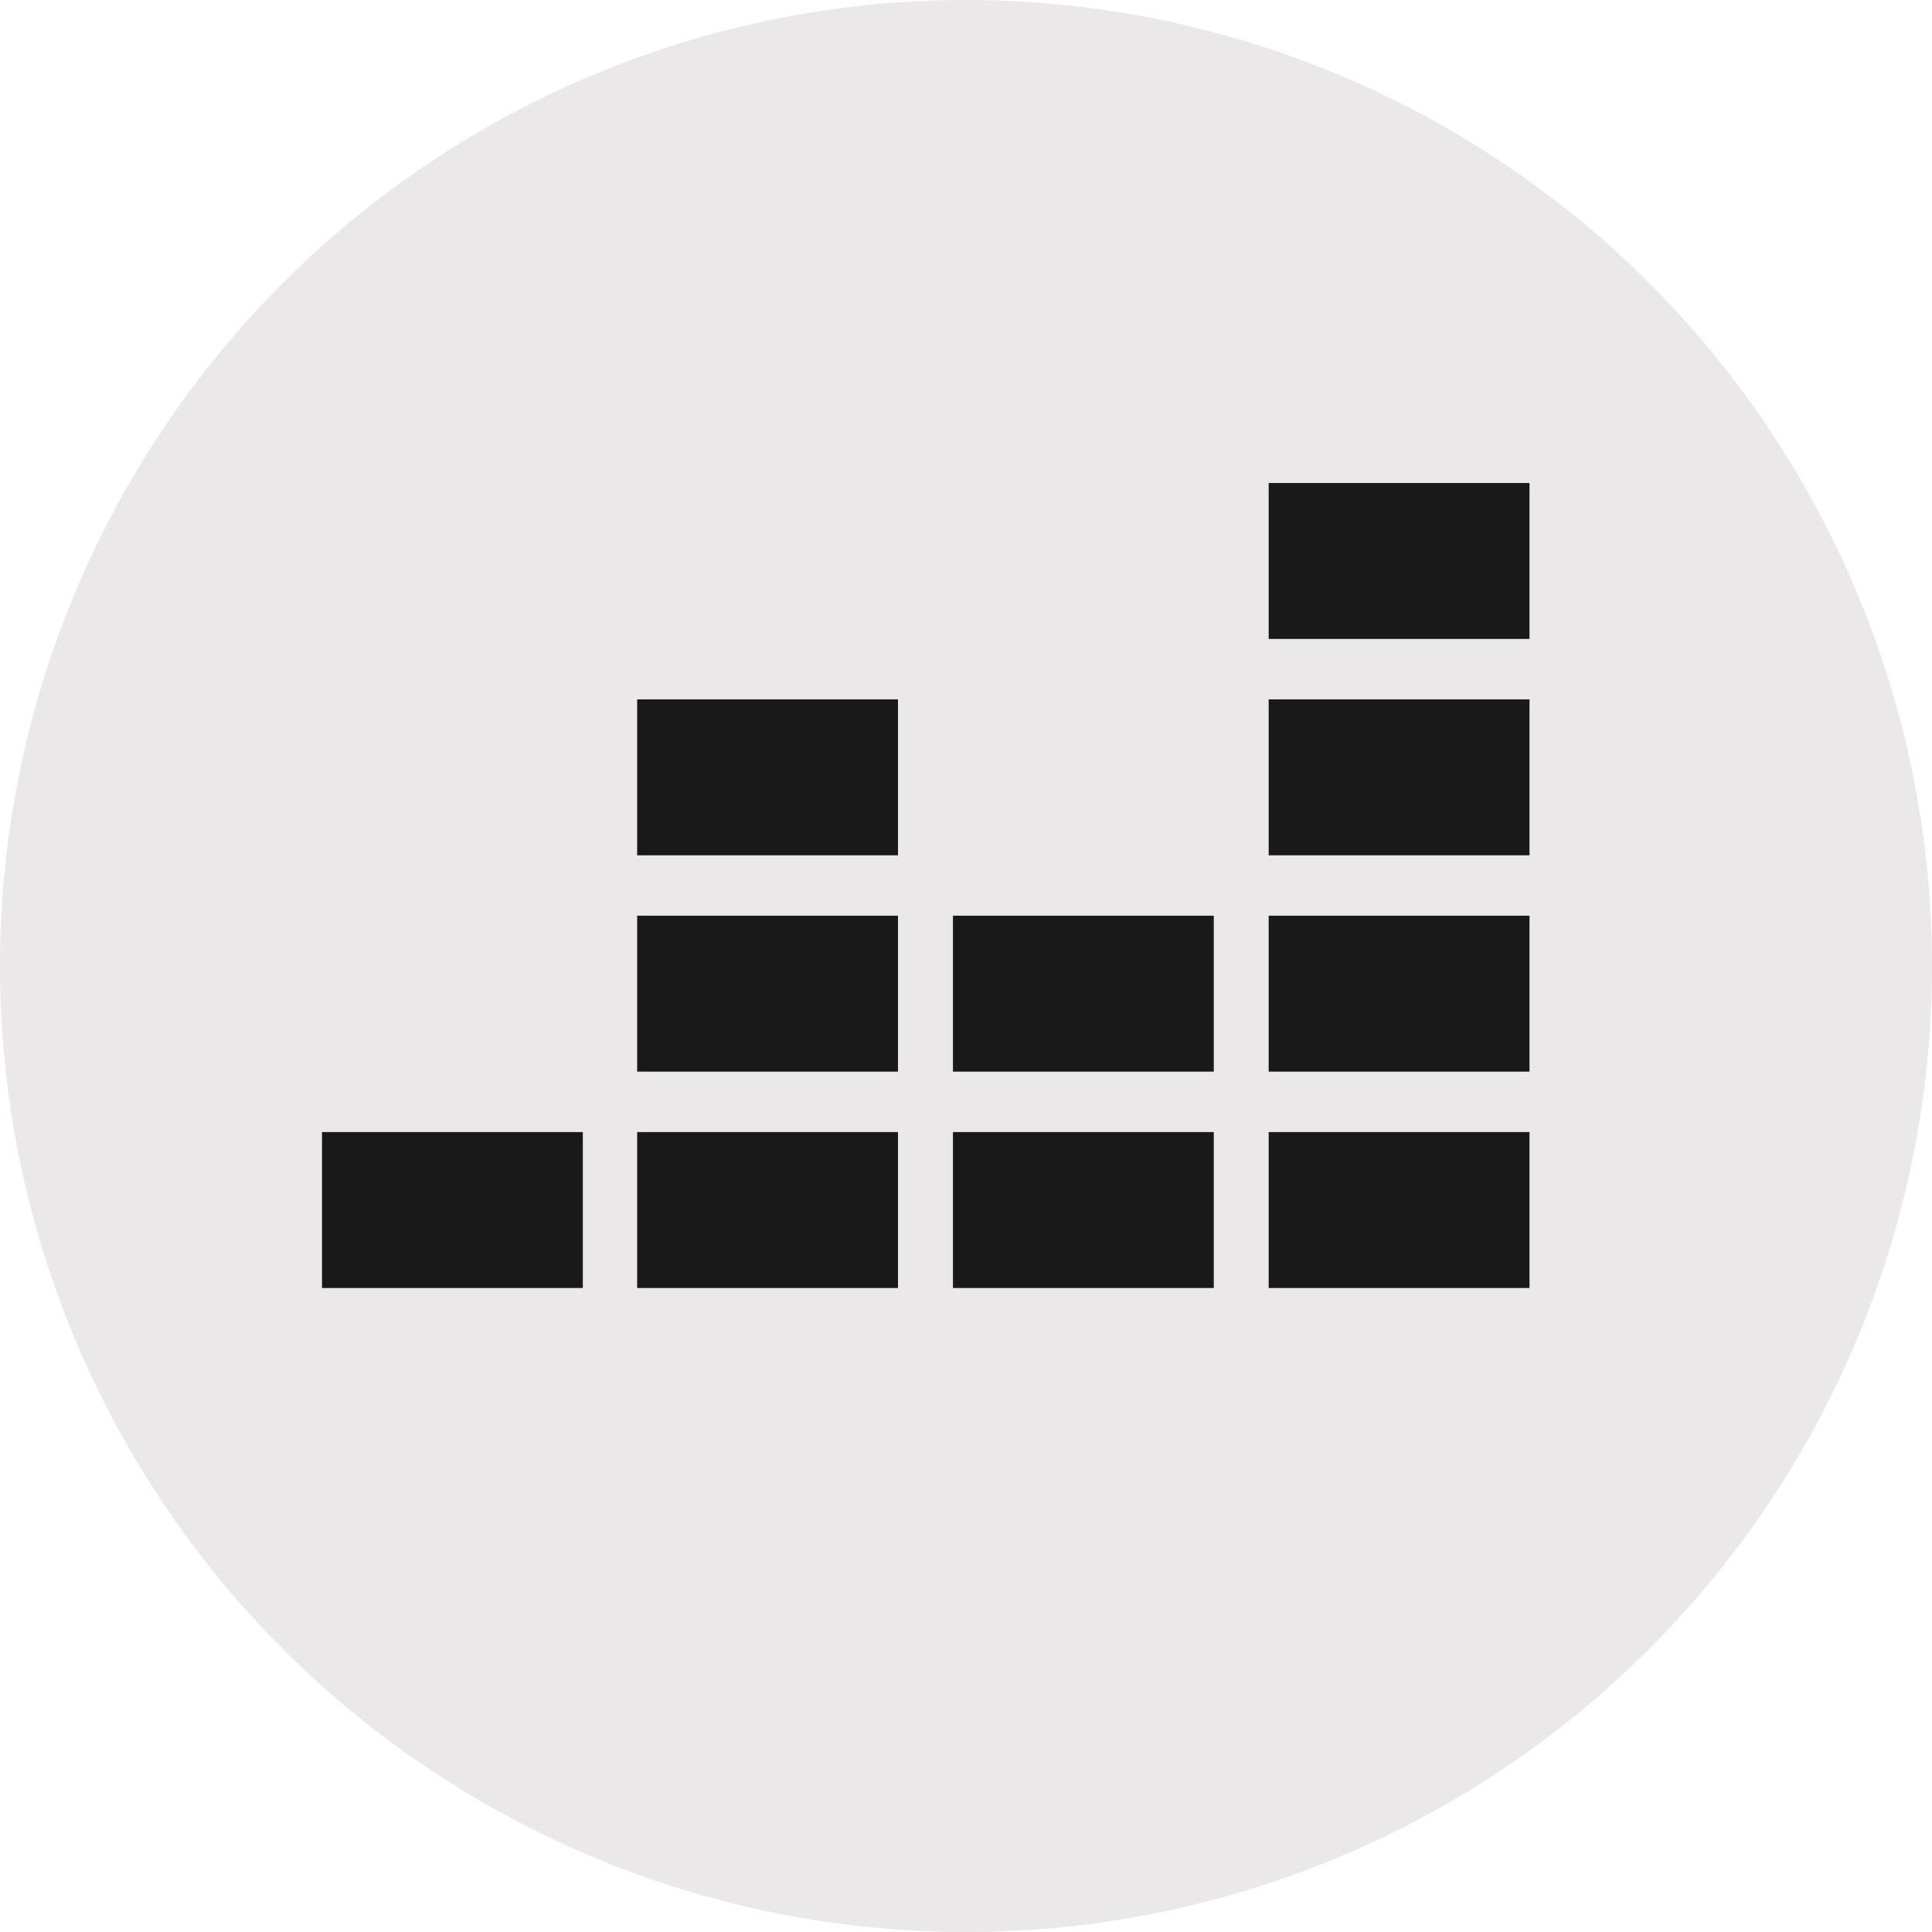 <?xml version="1.0" encoding="UTF-8"?> <svg xmlns="http://www.w3.org/2000/svg" width="24" height="24" viewBox="0 0 24 24" fill="none"><circle cx="12" cy="12" r="12" fill="#EAE8E8"></circle><path d="M15.76 6H19V7.937H15.76V6ZM15.76 8.688H19V10.625H15.76V8.688ZM15.76 11.375H19V13.312H15.76V11.375ZM4 14.063H7.24V16H4V14.063ZM7.915 14.063H11.155V16H7.915V14.063ZM11.838 14.063H15.078V16H11.838V14.063ZM15.76 14.063H19V16H15.76V14.063ZM11.838 11.375H15.078V13.312H11.838V11.375ZM7.915 11.375H11.155V13.312H7.915V11.375ZM7.915 8.688H11.155V10.625H7.915V8.688Z" fill="#191919"></path></svg> 
